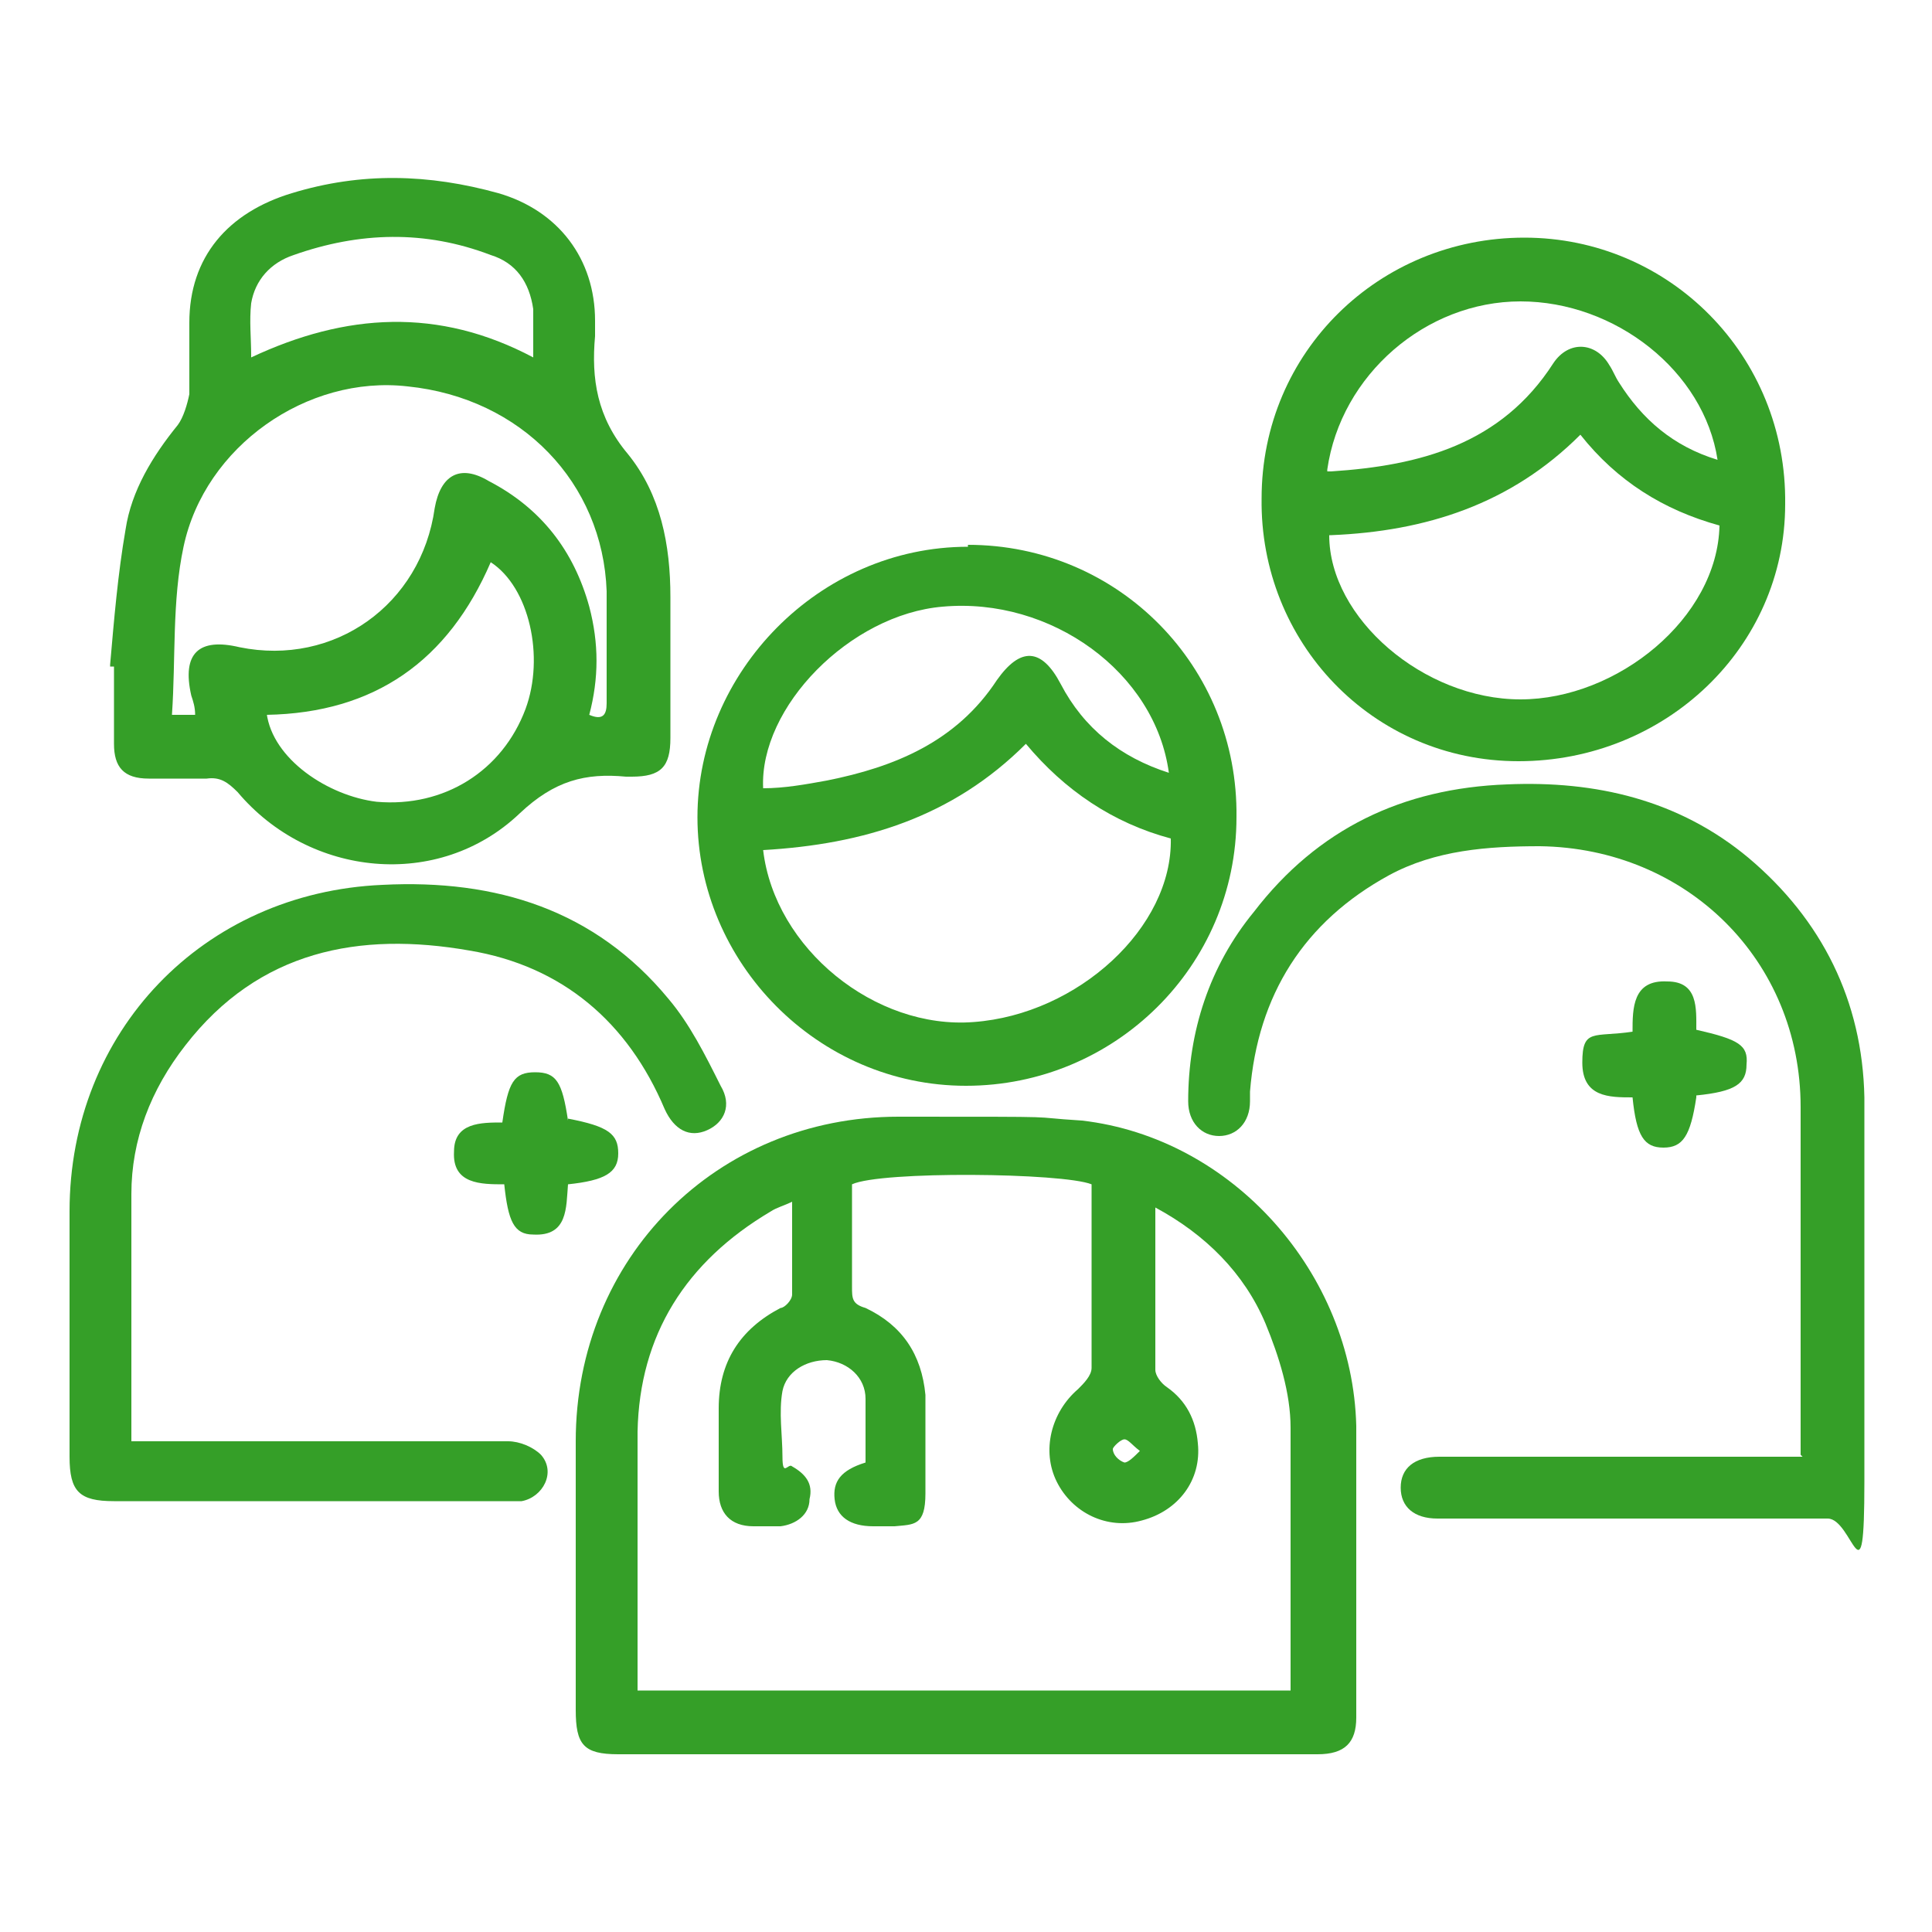 <svg xmlns="http://www.w3.org/2000/svg" id="Layer_1" data-name="Layer 1" viewBox="0 0 100 100"><defs><style>      .cls-1 {        fill: #359f28;        stroke-width: 0px;      }    </style></defs><path class="cls-1" d="M50,90.8h-18c-1.8,0-2.2-.5-2.2-2.3v-13.9c0-9.5,7.3-16.8,16.7-16.8s6.3,0,9.5.2c7.8.9,14,7.9,14.2,15.8v15.1c0,1.3-.6,1.9-2,1.9h-18.2ZM44.8,75.7v-3.3c0-1.1-.9-1.9-2-2-1.1,0-2.1.6-2.3,1.6-.2,1.1,0,2.3,0,3.4s.3.3.5.5c.7.4,1.1.9.9,1.7,0,.8-.7,1.3-1.5,1.4h-1.4c-1.2,0-1.8-.7-1.8-1.8v-4.3c0-2.4,1.1-4.1,3.2-5.2.2,0,.6-.4.6-.7v-4.8c-.4.2-.8.3-1.1.5-4.4,2.6-6.8,6.4-6.9,11.4,0,4.3,0,8.5,0,12.8v.6h33.8v-.4c0-4.4,0-8.8,0-13.2,0-1.8-.6-3.7-1.3-5.4-1.1-2.6-3.1-4.6-5.7-6,0,.2,0,.3,0,.3v8.1c0,.3.3.7.6.9,1,.7,1.5,1.7,1.6,2.9.2,1.9-1,3.5-2.9,4-1.8.5-3.6-.4-4.4-2-.8-1.6-.3-3.6,1.1-4.8.3-.3.7-.7.7-1.1v-9.5c-1.5-.6-10.9-.7-12.4,0v5.3c0,.6,0,.9.7,1.1,1.9.9,2.9,2.4,3.1,4.5,0,1.7,0,3.4,0,5.1s-.6,1.6-1.6,1.7h-1.1c-1.2,0-1.9-.5-2-1.4s.3-1.5,1.6-1.9h.1ZM59,75.1c-.4-.3-.6-.6-.8-.6s-.6.4-.6.5c0,.3.3.6.6.7.2,0,.5-.3.8-.6Z"></path><path class="cls-1" d="M5.7,34.4c.2-2.3.4-4.7.8-7,.3-2,1.4-3.8,2.7-5.4.3-.4.5-1.1.6-1.6v-3.7c0-3.4,2-5.7,5.3-6.7,3.6-1.1,7.1-1,10.7,0,3.1.9,5,3.4,5,6.6v.8c-.2,2.2.1,4.2,1.7,6.1,1.7,2.1,2.2,4.7,2.2,7.4v7.3c0,1.5-.5,2-2,2h-.3c-2.1-.2-3.7.2-5.5,1.9-4.2,4-10.9,3.3-14.6-1.1-.5-.5-.9-.8-1.6-.7h-3c-1.3,0-1.8-.6-1.8-1.8v-4h-.2ZM10.1,37c0-.4-.1-.7-.2-1-.5-2.2.4-3,2.5-2.5,4.9,1,9.4-2.2,10.1-7.2.3-1.7,1.3-2.3,2.8-1.4,2.7,1.4,4.4,3.6,5.2,6.5.5,1.9.5,3.7,0,5.6.7.3.9,0,.9-.6v-5.8c-.2-5.6-4.4-10-10.3-10.6-5.2-.6-10.5,3.1-11.6,8.3-.6,2.8-.4,5.8-.6,8.7,0,0,1.2,0,1.2,0ZM13.8,36.9c.3,2.4,3.2,4.3,5.7,4.6,3.5.3,6.5-1.6,7.7-4.8,1-2.7.2-6.3-1.8-7.6-2.2,5.1-6,7.8-11.6,7.9h0ZM13,18.5c4.9-2.3,9.7-2.6,14.6,0v-2.5c-.2-1.4-.9-2.4-2.2-2.8-3.4-1.3-6.8-1.2-10.2,0-1.2.4-2,1.3-2.2,2.5-.1.9,0,1.8,0,2.7h0Z"></path><path class="cls-1" d="M50.1,28.2c7.8,0,14,6.3,13.9,14.1,0,7.7-6.3,13.9-14,13.9s-13.9-6.4-13.9-13.9,6.3-14,14-14h0ZM39.5,44c.6,5.1,5.8,9.3,10.9,8.9,5.4-.4,10.3-4.9,10.2-9.5-3-.8-5.5-2.5-7.5-4.9-3.8,3.8-8.4,5.2-13.6,5.5ZM60.5,40c-.7-5.2-6.1-9.1-11.7-8.6-4.8.4-9.5,5.2-9.3,9.4,1.1,0,2.2-.2,3.3-.4,3.5-.7,6.7-2,8.8-5.2,1.2-1.7,2.3-1.7,3.3.2,1.2,2.3,3.1,3.8,5.6,4.6Z"></path><path class="cls-1" d="M65.3,25.8c0-7.6,6.1-13.5,13.6-13.5s13.6,6.1,13.5,13.8c0,7.4-6.2,13.3-13.8,13.3s-13.4-6.2-13.3-13.6ZM68.8,27.7c0,4.3,4.9,8.5,9.9,8.5s10.2-4.2,10.3-9c-2.9-.8-5.3-2.3-7.2-4.7-3.6,3.6-8,5-12.9,5.2h-.1ZM68.7,24.4h.2c4.6-.3,8.8-1.4,11.5-5.6.8-1.2,2.2-1.1,2.9.1.2.3.3.6.5.9,1.2,1.9,2.8,3.3,5.1,4-.7-4.6-5.3-8.2-10.2-8.2s-9.3,3.8-10,8.7h0Z"></path><path class="cls-1" d="M93.2,75.3v-18c0-7.6-5.9-13.4-13.5-13.5-2.7,0-5.4.2-7.8,1.5-4.4,2.4-6.8,6.2-7.2,11.2v.5c0,1.1-.7,1.8-1.6,1.8s-1.6-.7-1.6-1.8c0-3.6,1.1-7,3.4-9.8,3.3-4.3,7.7-6.4,13.1-6.6,4.6-.2,8.9.8,12.5,3.8,3.8,3.2,5.9,7.4,6,12.4,0,6.6,0,13.3,0,19.9s-.6,1.9-1.9,1.9h-20.2c-1.2,0-1.9-.6-1.9-1.6s.7-1.6,2-1.6h18.8,0Z"></path><path class="cls-1" d="M6.8,74.6h19.5c.6,0,1.3.3,1.7.7.8.9.1,2.2-1,2.4H5.9c-1.8,0-2.3-.5-2.3-2.3v-12.7c0-9.3,6.9-16.5,16.2-16.9,5.9-.3,11,1.3,14.8,5.9,1.1,1.3,1.9,2.9,2.7,4.5.6,1,.2,1.9-.7,2.3-.9.4-1.7,0-2.2-1.1-1.9-4.5-5.3-7.4-10.1-8.2-5.7-1-10.9,0-14.7,4.9-1.8,2.3-2.8,4.9-2.8,7.7v12.8Z"></path><path class="cls-1" d="M29.4,57.9c2.1.4,2.6.8,2.6,1.8s-.7,1.4-2.6,1.6c-.1,1.2,0,2.7-1.8,2.6-1,0-1.3-.7-1.5-2.6-1.2,0-2.7,0-2.6-1.7,0-1.5,1.4-1.5,2.5-1.5.3-2.1.6-2.6,1.7-2.6s1.4.5,1.7,2.5h0Z"></path><path class="cls-1" d="M87.8,56.8c-.3,2-.7,2.6-1.7,2.6s-1.4-.6-1.6-2.6c-1.2,0-2.6,0-2.6-1.8s.6-1.3,2.6-1.6c0-1.2,0-2.7,1.8-2.6,1.6,0,1.5,1.4,1.5,2.5,2.2.5,2.7.8,2.6,1.8,0,1-.6,1.4-2.6,1.6h0Z"></path></svg>